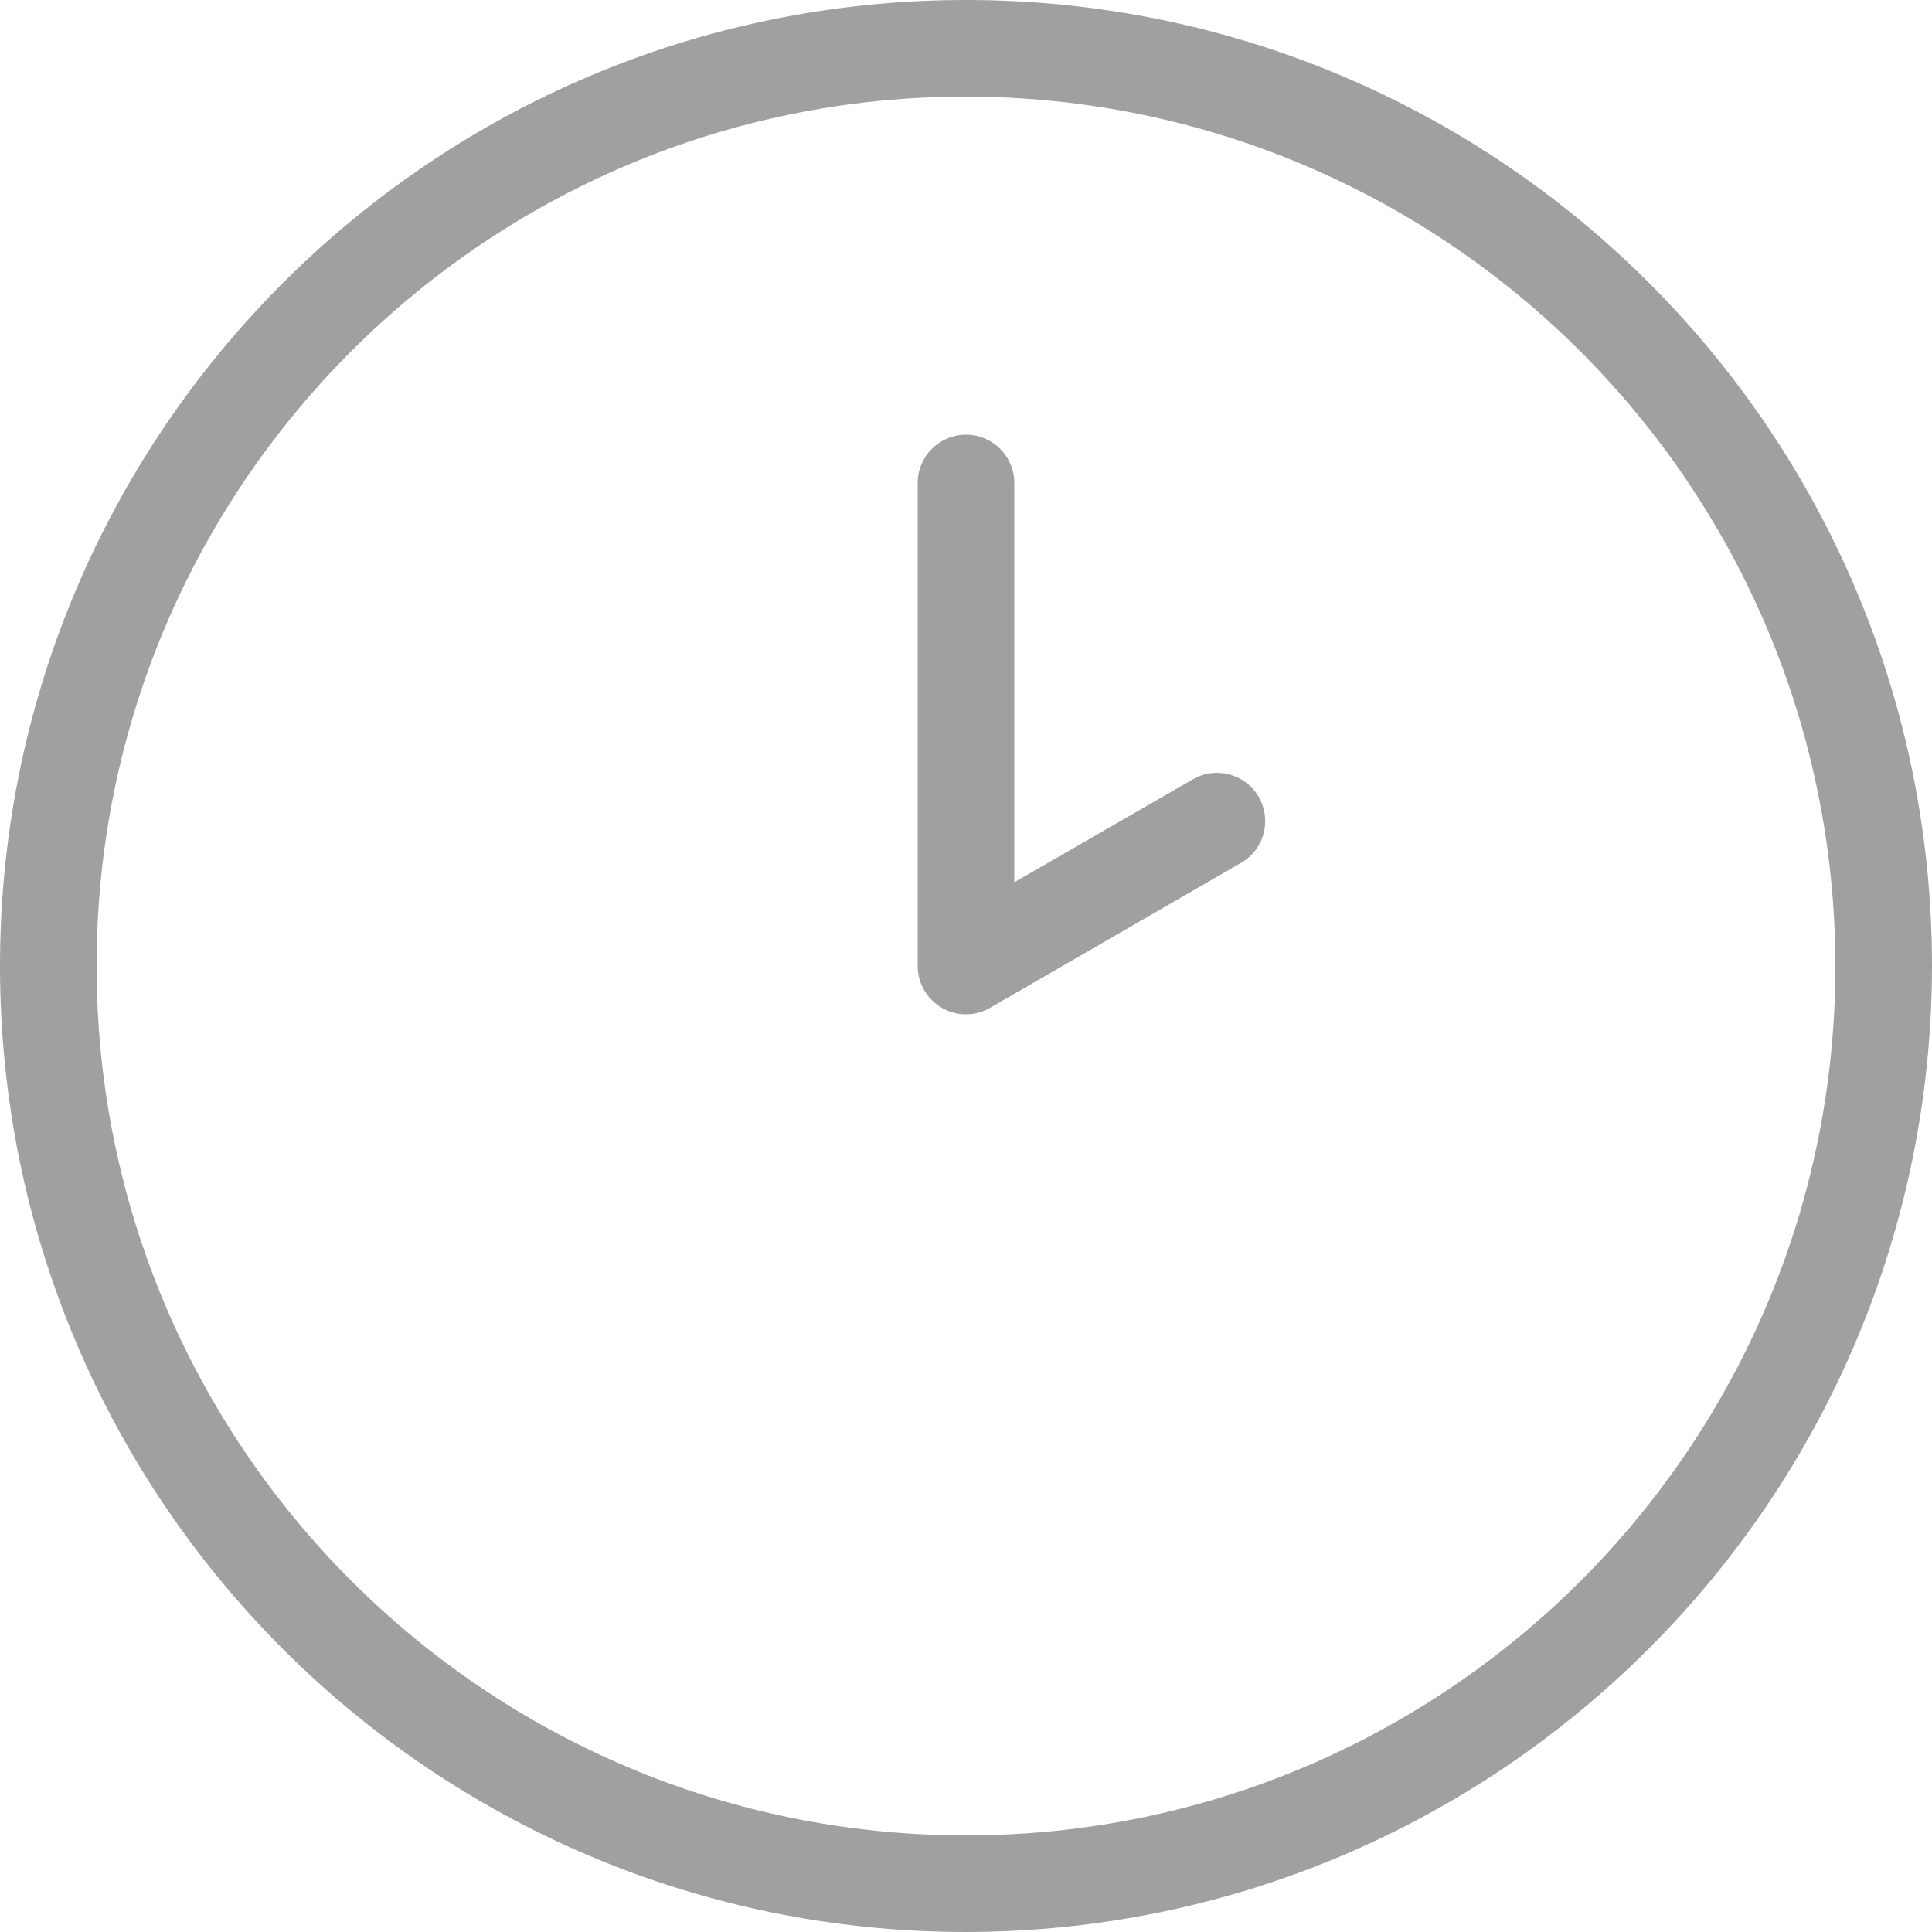 <svg width="15" height="15" viewBox="0 0 15 15" fill="none" xmlns="http://www.w3.org/2000/svg">
<path d="M9.261 6.051L7.875 6.85V3.75C7.875 3.543 7.707 3.375 7.5 3.375C7.293 3.375 7.125 3.543 7.125 3.75V7.5C7.125 7.707 7.293 7.875 7.5 7.875C7.566 7.875 7.631 7.858 7.688 7.824L9.636 6.699C9.815 6.596 9.876 6.367 9.773 6.188C9.669 6.008 9.44 5.947 9.261 6.051ZM7.5 0C3.358 0 0 3.358 0 7.5C0 11.642 3.358 15 7.5 15C11.64 14.995 14.995 11.64 15 7.5C15 3.358 11.642 0 7.5 0ZM7.5 14.25C3.772 14.25 0.75 11.228 0.75 7.5C0.75 3.772 3.772 0.75 7.5 0.75C11.226 0.754 14.246 3.774 14.25 7.5C14.25 11.228 11.228 14.25 7.5 14.25Z" fill="#A0A0A0"/>
</svg>
